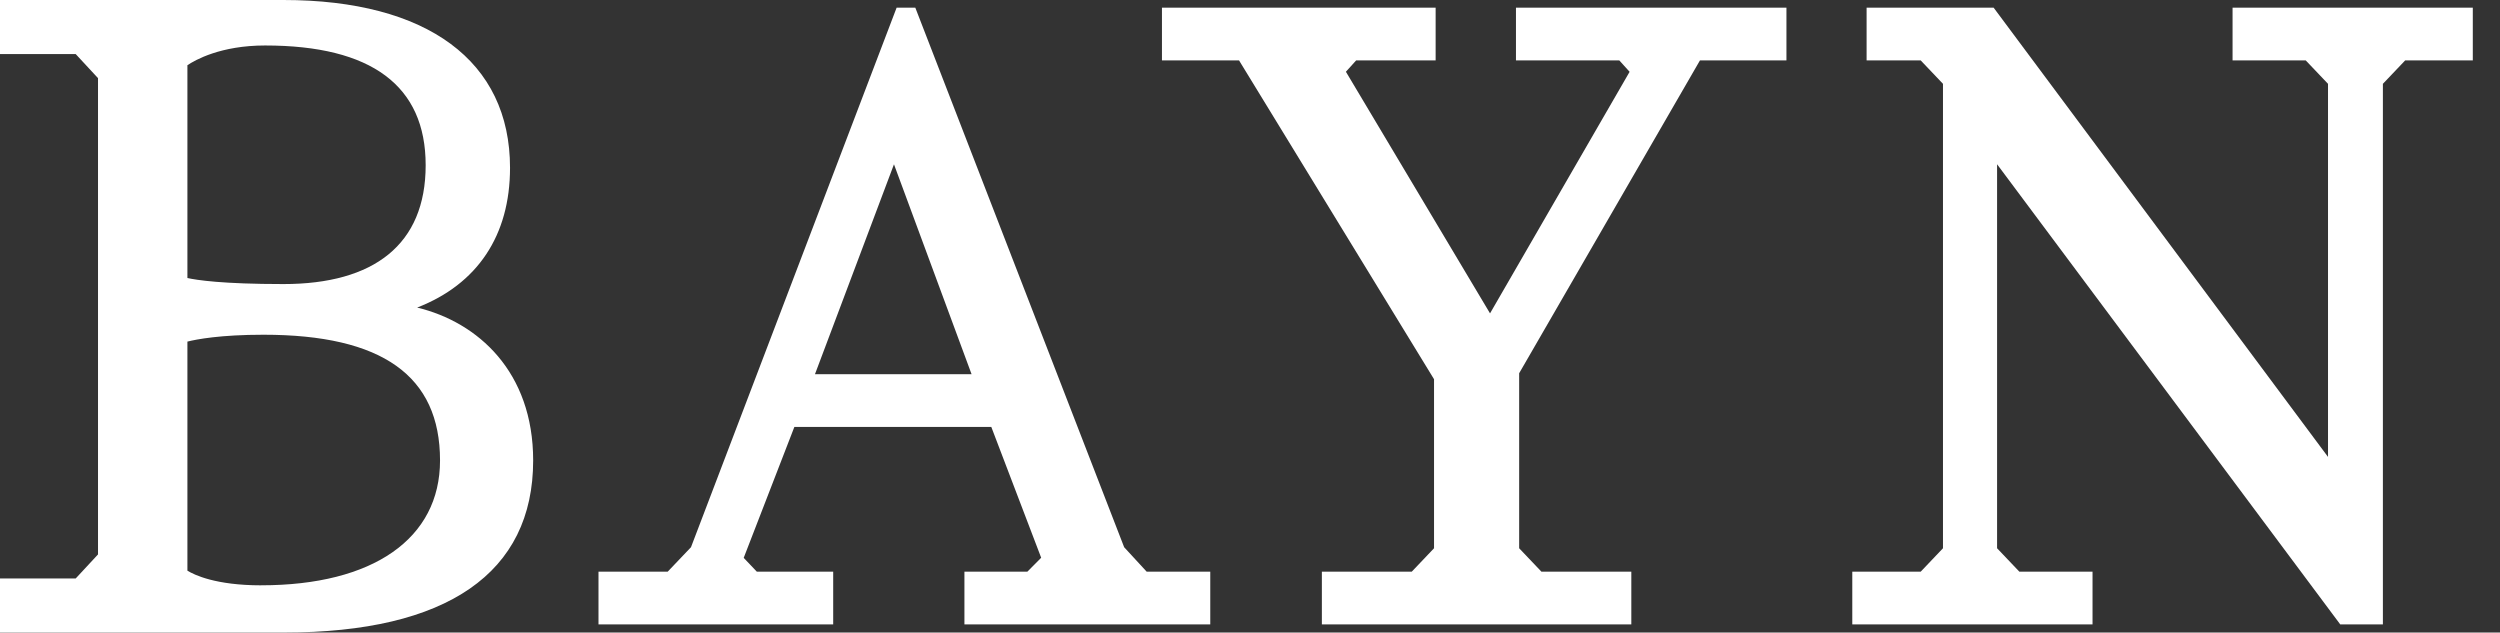 <?xml version="1.0" encoding="UTF-8"?> <svg xmlns="http://www.w3.org/2000/svg" width="83" height="21" viewBox="0 0 83 21" fill="none"><rect x="0" y="0" width="83" height="21" fill="#333333" stroke="none"/><path d="M13.85 10.211C15.849 9.435 16.933 7.821 16.933 5.571C16.933 2.03 14.19 0 9.406 0H0V1.795H2.513L3.254 2.594V18.407L2.513 19.205H0V21H9.432C14.842 21 17.701 19.024 17.701 15.287C17.701 12.342 15.867 10.698 13.85 10.211V10.211ZM6.221 2.166C6.48 1.991 7.328 1.51 8.801 1.51C12.338 1.51 14.132 2.848 14.132 5.485C14.132 8.123 12.411 9.431 9.41 9.431C7.379 9.431 6.525 9.298 6.222 9.23V2.166H6.221ZM8.669 19.433C7.159 19.433 6.445 19.084 6.222 18.946V11.341C6.528 11.264 7.316 11.113 8.748 11.113C12.692 11.113 14.609 12.478 14.609 15.287C14.609 17.883 12.388 19.432 8.669 19.432V19.433Z" fill="white"></path><path d="M37.322 18.168L30.388 0.254H29.768L22.941 18.167L22.167 18.98H19.87V20.73H27.662V18.98H25.127L24.691 18.521L26.373 14.174H32.911L34.567 18.517L34.108 18.98H32.019V20.73H40.181V18.98H38.07L37.322 18.168ZM27.057 12.423L29.68 5.455L32.256 12.423H27.057Z" fill="white"></path><path d="M50.33 2.005H53.76L54.103 2.384L49.469 10.404L44.684 2.382L45.025 2.005H47.663V0.254H38.577V2.005H41.136L47.61 12.59V18.202L46.87 18.98H43.886V20.73H54.16V18.98H51.176L50.436 18.202V12.392L56.439 2.005H59.31V0.254H50.33V2.005Z" fill="white"></path><path d="M74.121 0.254V2.005H76.55L77.29 2.783V15.169L66.188 0.254H61.971V2.005H63.767L64.507 2.783V18.202L63.767 18.98H61.496V20.73H69.472V18.98H67.043L66.303 18.202V5.453L77.696 20.73H79.112V2.783L79.852 2.005H82.097V0.254H74.121Z" fill="white"></path></svg> 
